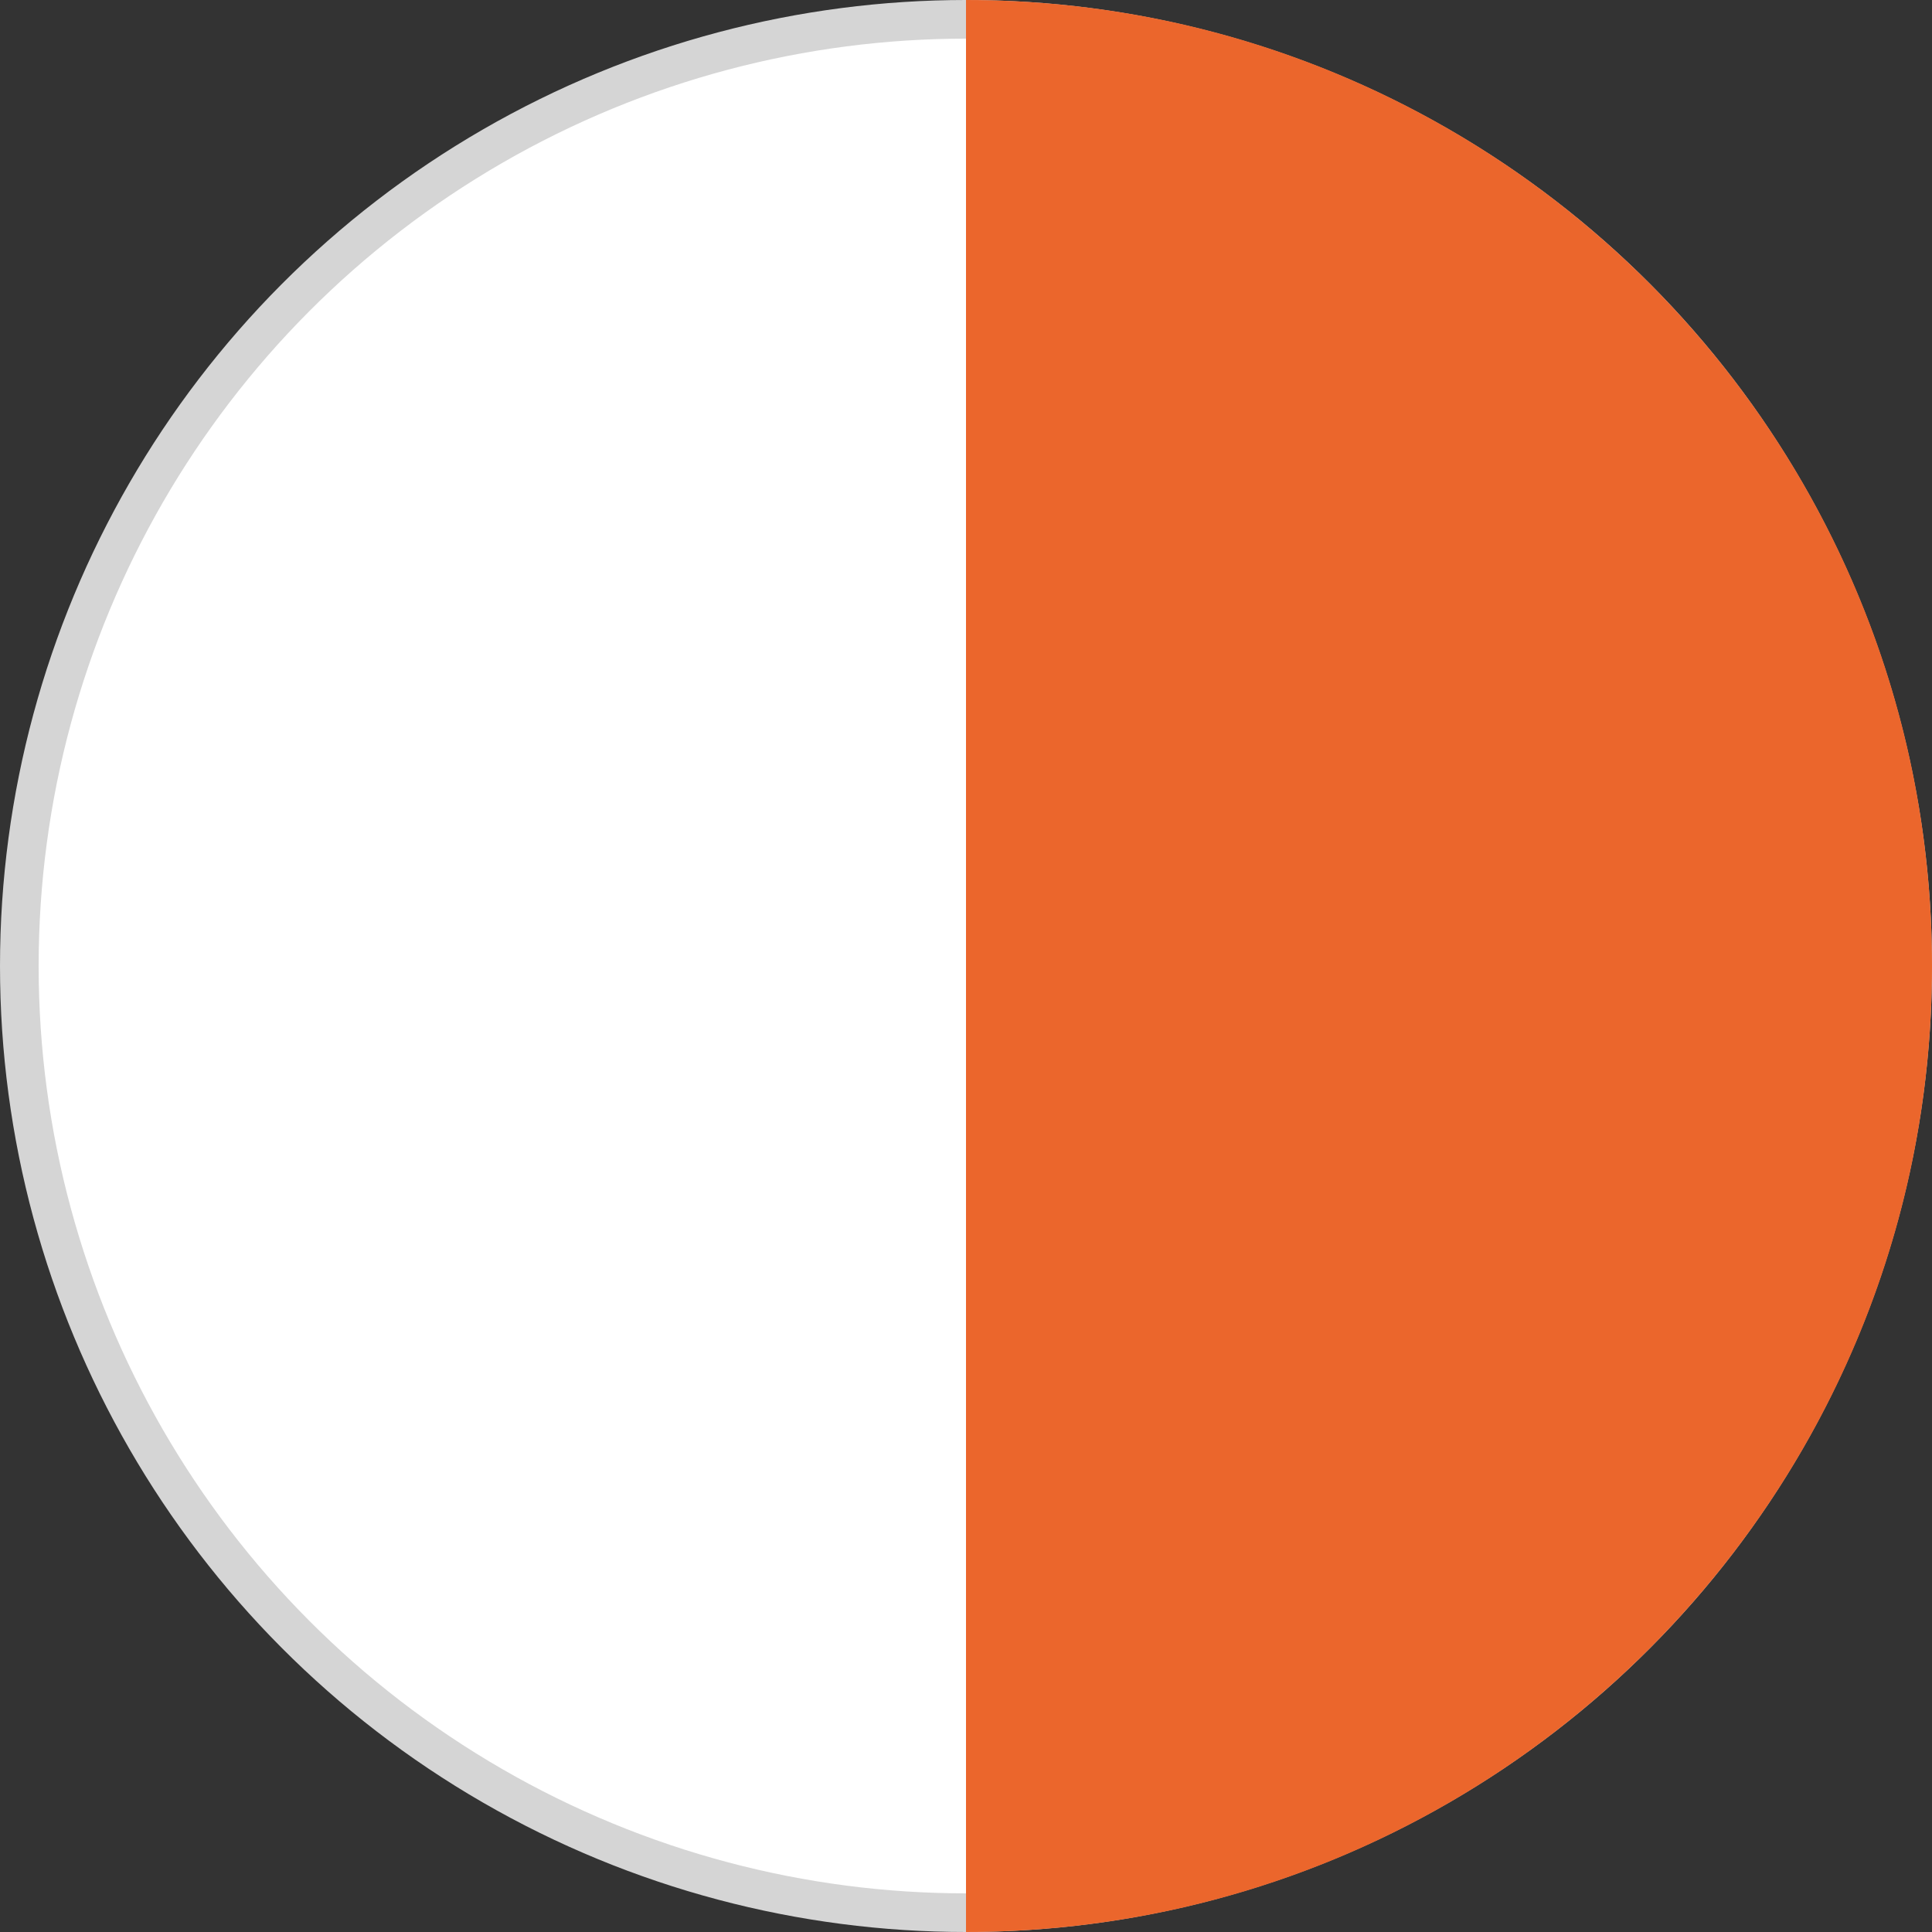 <?xml version="1.0" encoding="UTF-8"?> <svg xmlns="http://www.w3.org/2000/svg" width="50" height="50" viewBox="0 0 50 50" fill="none"><rect x="0" y="0" width="50" height="50" fill="#333333" stroke="none"/><circle cx="25" cy="25" r="24.5" fill="white" stroke="#D5D5D5"></circle><path d="M25 0V0C38.807 0 50 11.193 50 25V25C50 38.807 38.807 50 25 50V50V0Z" fill="#EB662C"></path></svg> 